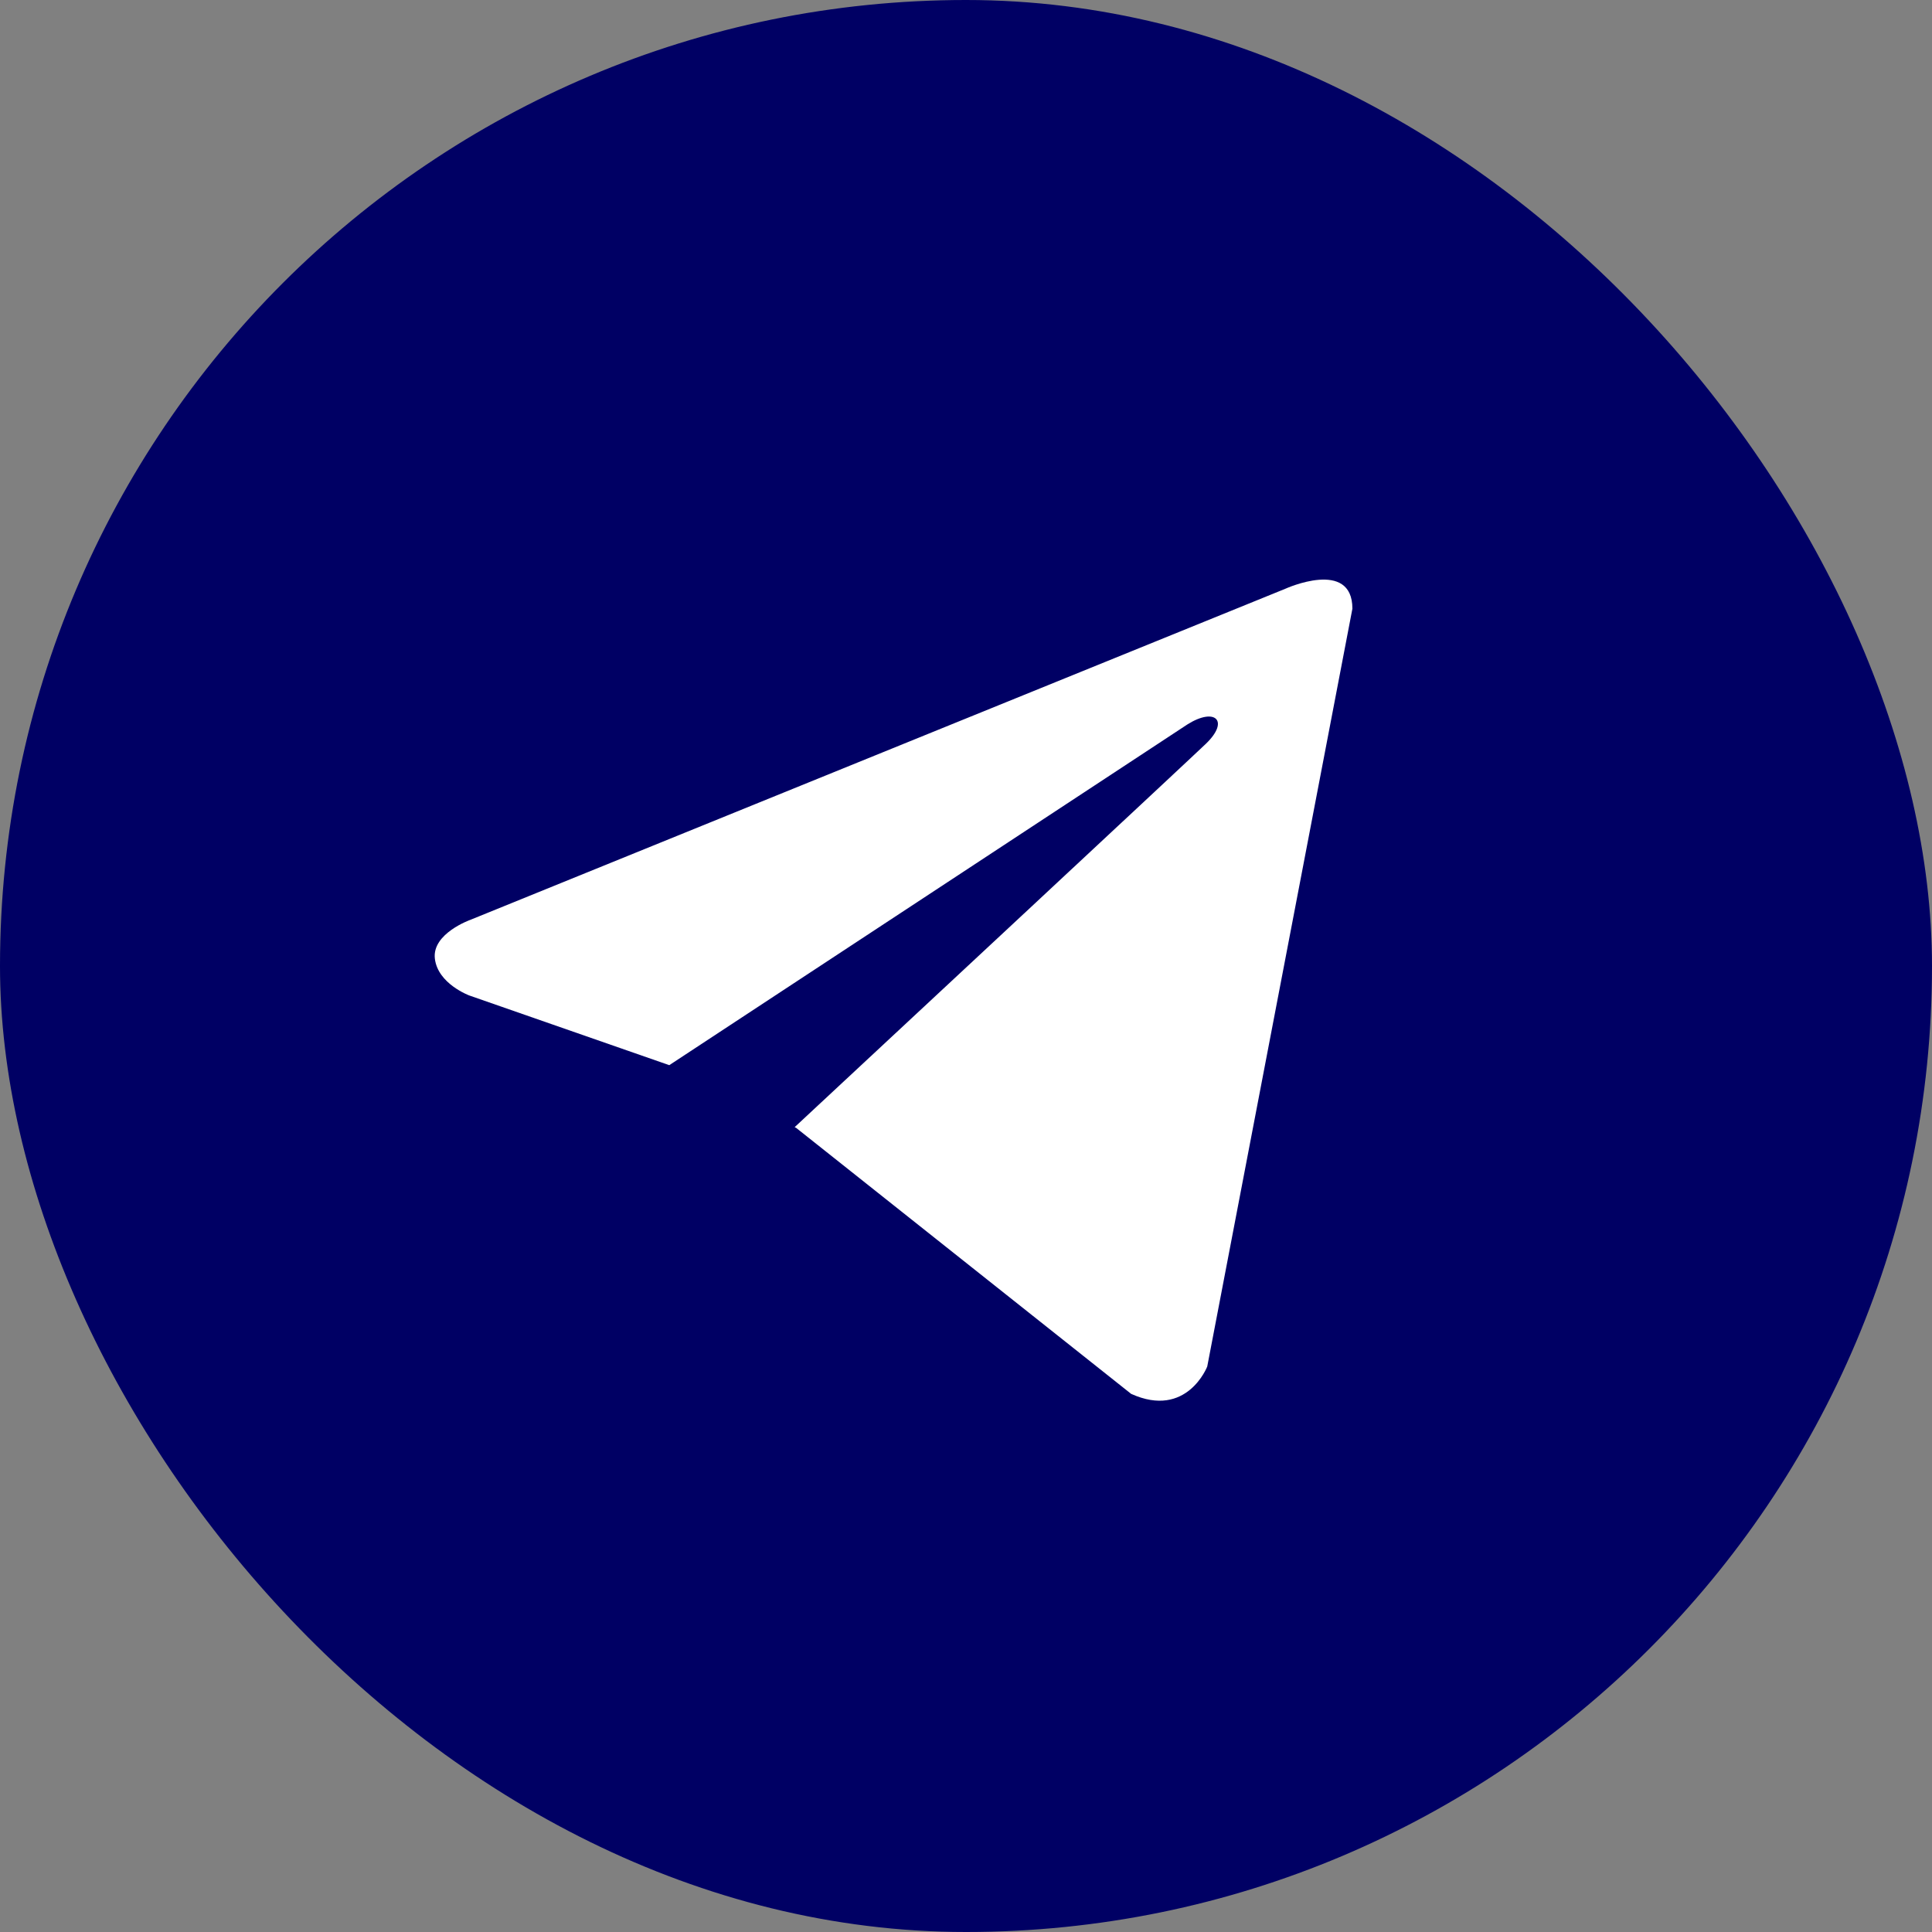 <?xml version="1.0" encoding="UTF-8"?> <svg xmlns="http://www.w3.org/2000/svg" width="156" height="156" viewBox="0 0 156 156" fill="none"><rect x="0" y="0" width="156" height="156" fill="#808080" stroke="none"/><rect width="156" height="156" rx="78" fill="#000064"></rect><path d="M109.2 49.149L97.479 110.34C97.479 110.34 95.839 114.583 91.334 112.548L64.29 91.075L64.165 91.012C67.817 87.615 96.144 61.241 97.382 60.045C99.299 58.194 98.109 57.091 95.884 58.49L54.041 86.007L37.899 80.382C37.899 80.382 35.358 79.447 35.114 77.412C34.866 75.374 37.982 74.272 37.982 74.272L103.791 47.537C103.791 47.537 109.2 45.076 109.2 49.149V49.149Z" fill="white"></path></svg> 